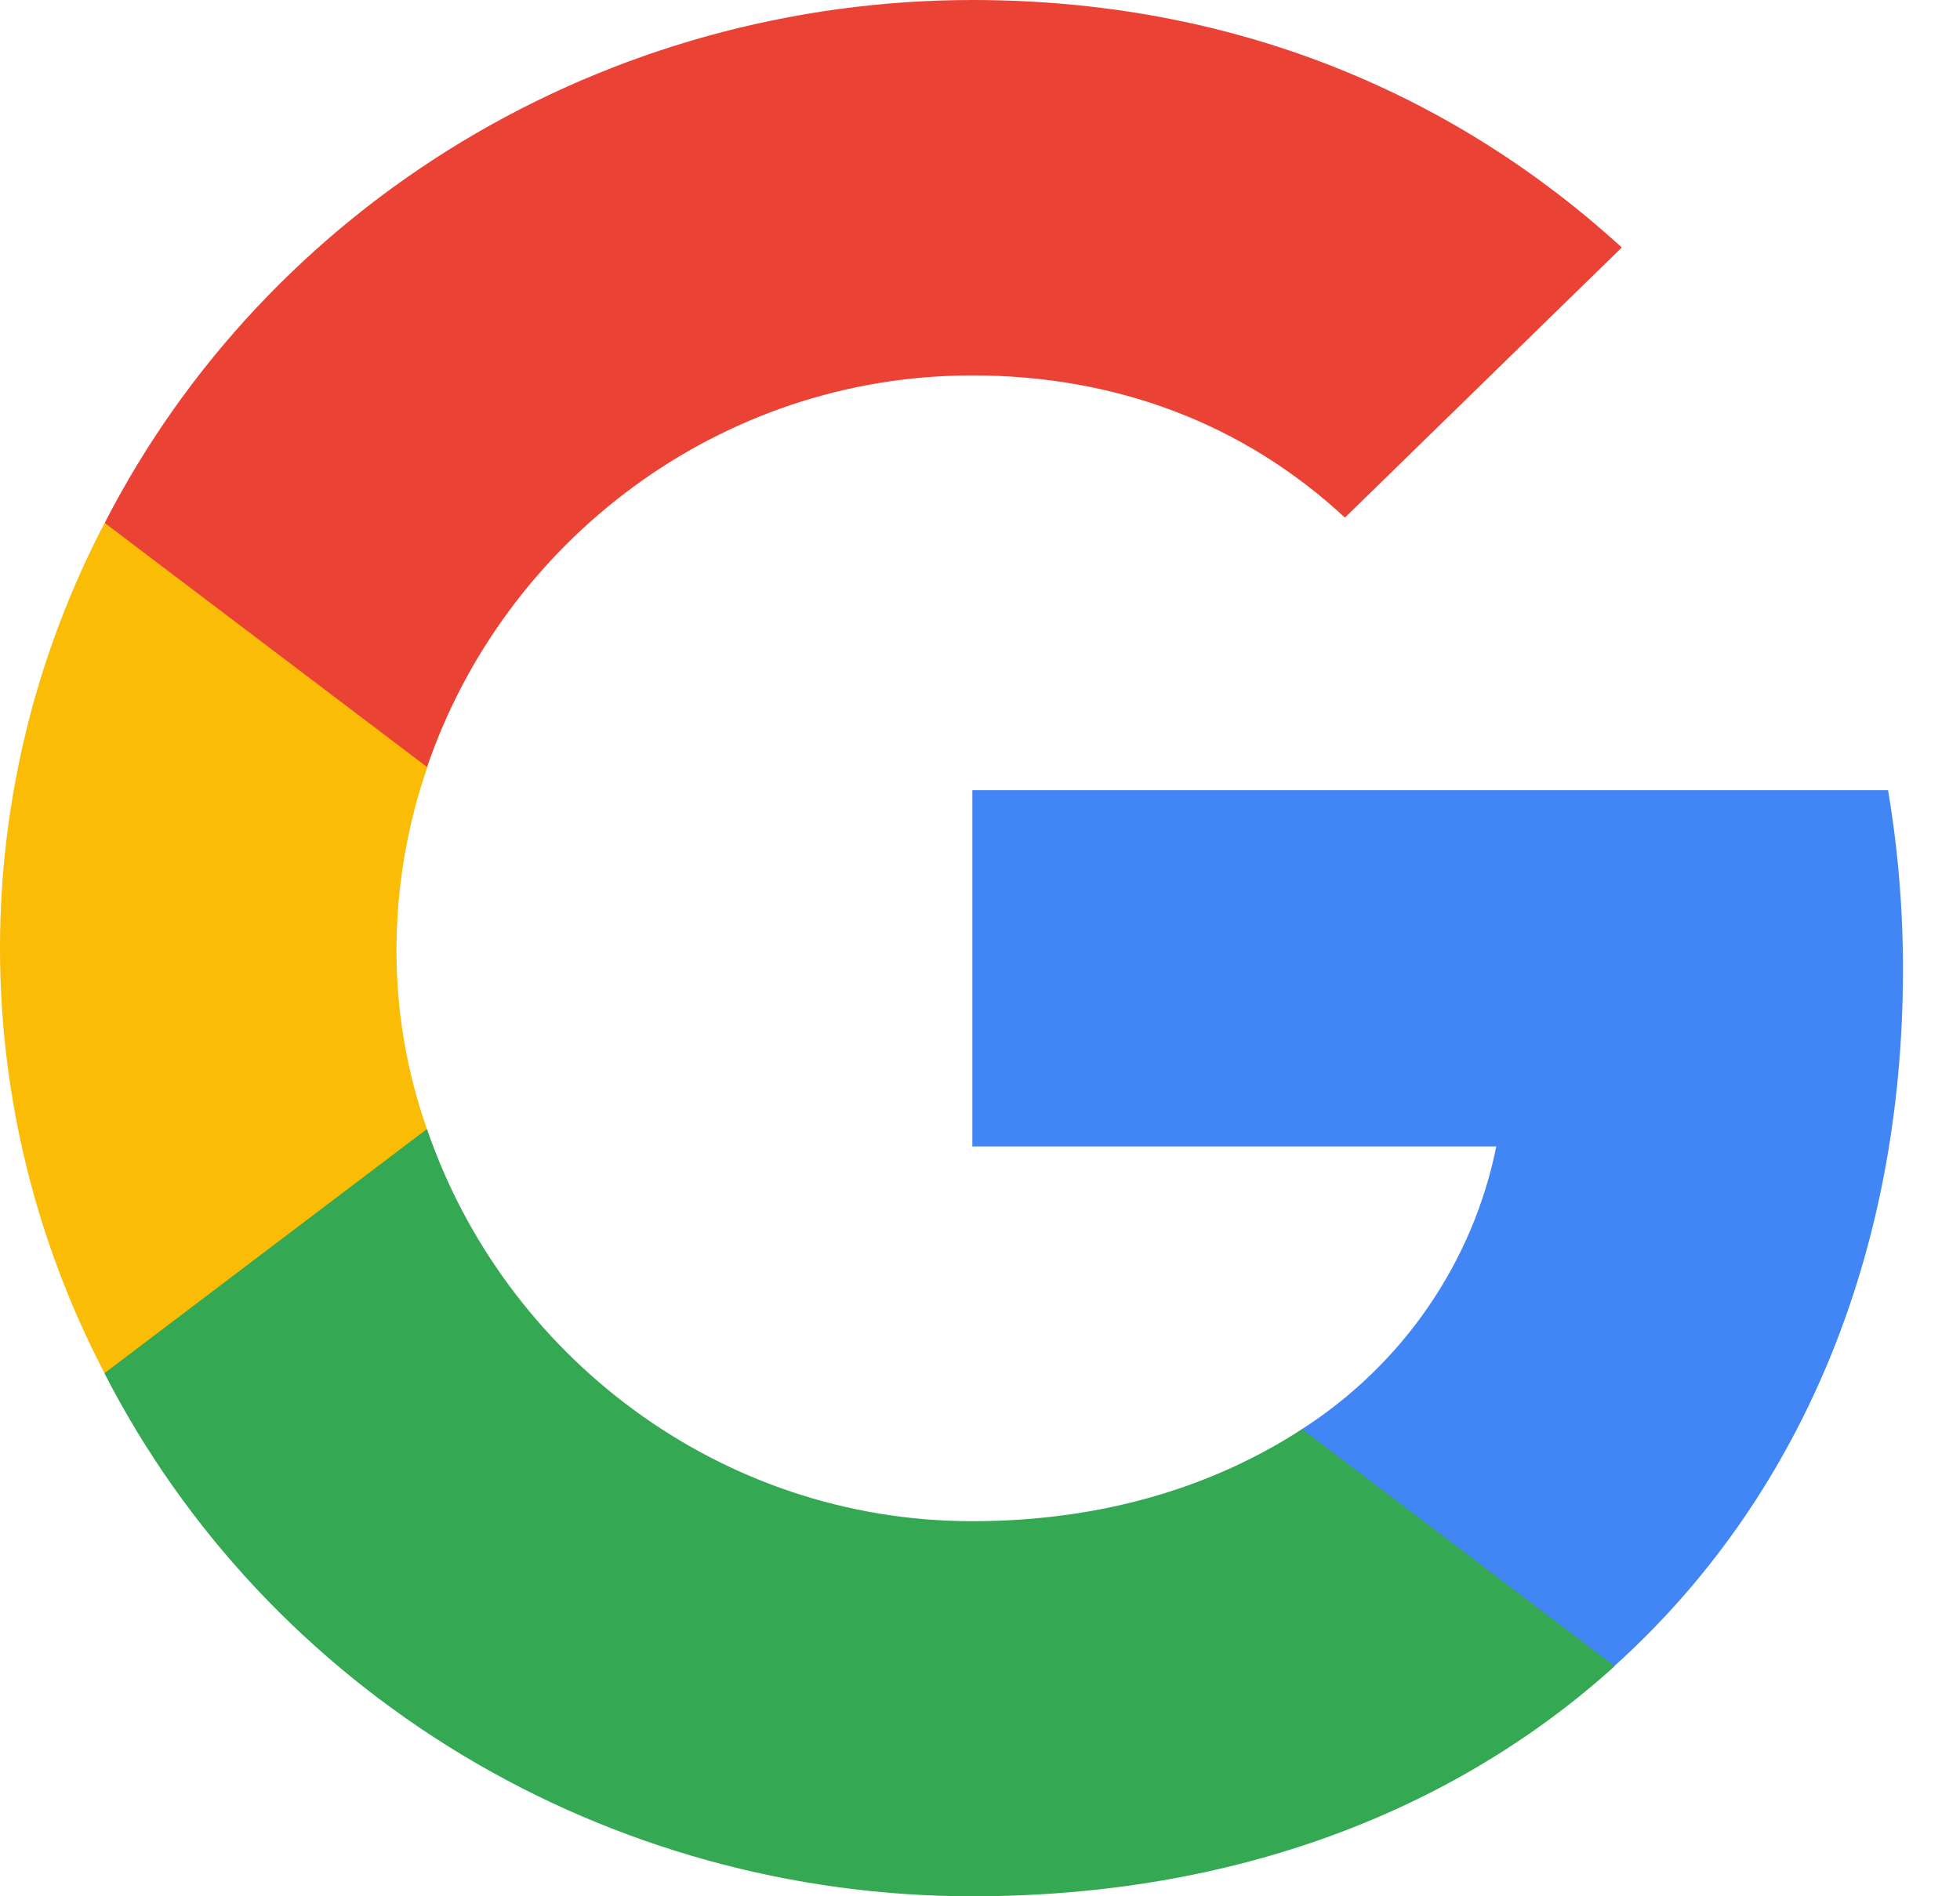 <svg width="31" height="30" viewBox="0 0 31 30" fill="none" xmlns="http://www.w3.org/2000/svg">
<path d="M30.098 15.338C30.099 14.387 30.02 13.439 29.862 12.501H15.379V18.137H23.666C23.483 19.044 23.118 19.907 22.59 20.675C22.062 21.444 21.383 22.102 20.591 22.611V26.359H25.532C28.432 23.748 30.098 19.899 30.098 15.338Z" fill="#4285F4"/>
<path d="M15.379 30C19.53 30 23.003 28.65 25.539 26.359L20.594 22.609C19.21 23.509 17.459 24.066 15.379 24.066C11.368 24.066 7.973 21.428 6.755 17.866H1.653V21.728C2.928 24.214 4.888 26.304 7.312 27.765C9.736 29.225 12.529 30 15.379 30Z" fill="#34A853"/>
<path d="M6.752 17.862C6.429 16.941 6.266 15.973 6.271 15C6.275 14.027 6.439 13.061 6.758 12.139V8.276H1.653C0.566 10.359 0 12.663 0 15C0 17.337 0.566 19.641 1.653 21.724L6.752 17.862Z" fill="#FBBC05"/>
<path d="M15.379 5.939C17.647 5.939 19.671 6.702 21.272 8.189L25.651 3.915C22.994 1.49 19.527 0 15.379 0C12.53 0.001 9.737 0.776 7.313 2.237C4.89 3.698 2.931 5.788 1.656 8.273L6.755 12.135C7.97 8.576 11.365 5.939 15.379 5.939Z" fill="#EA4335"/>
</svg>
